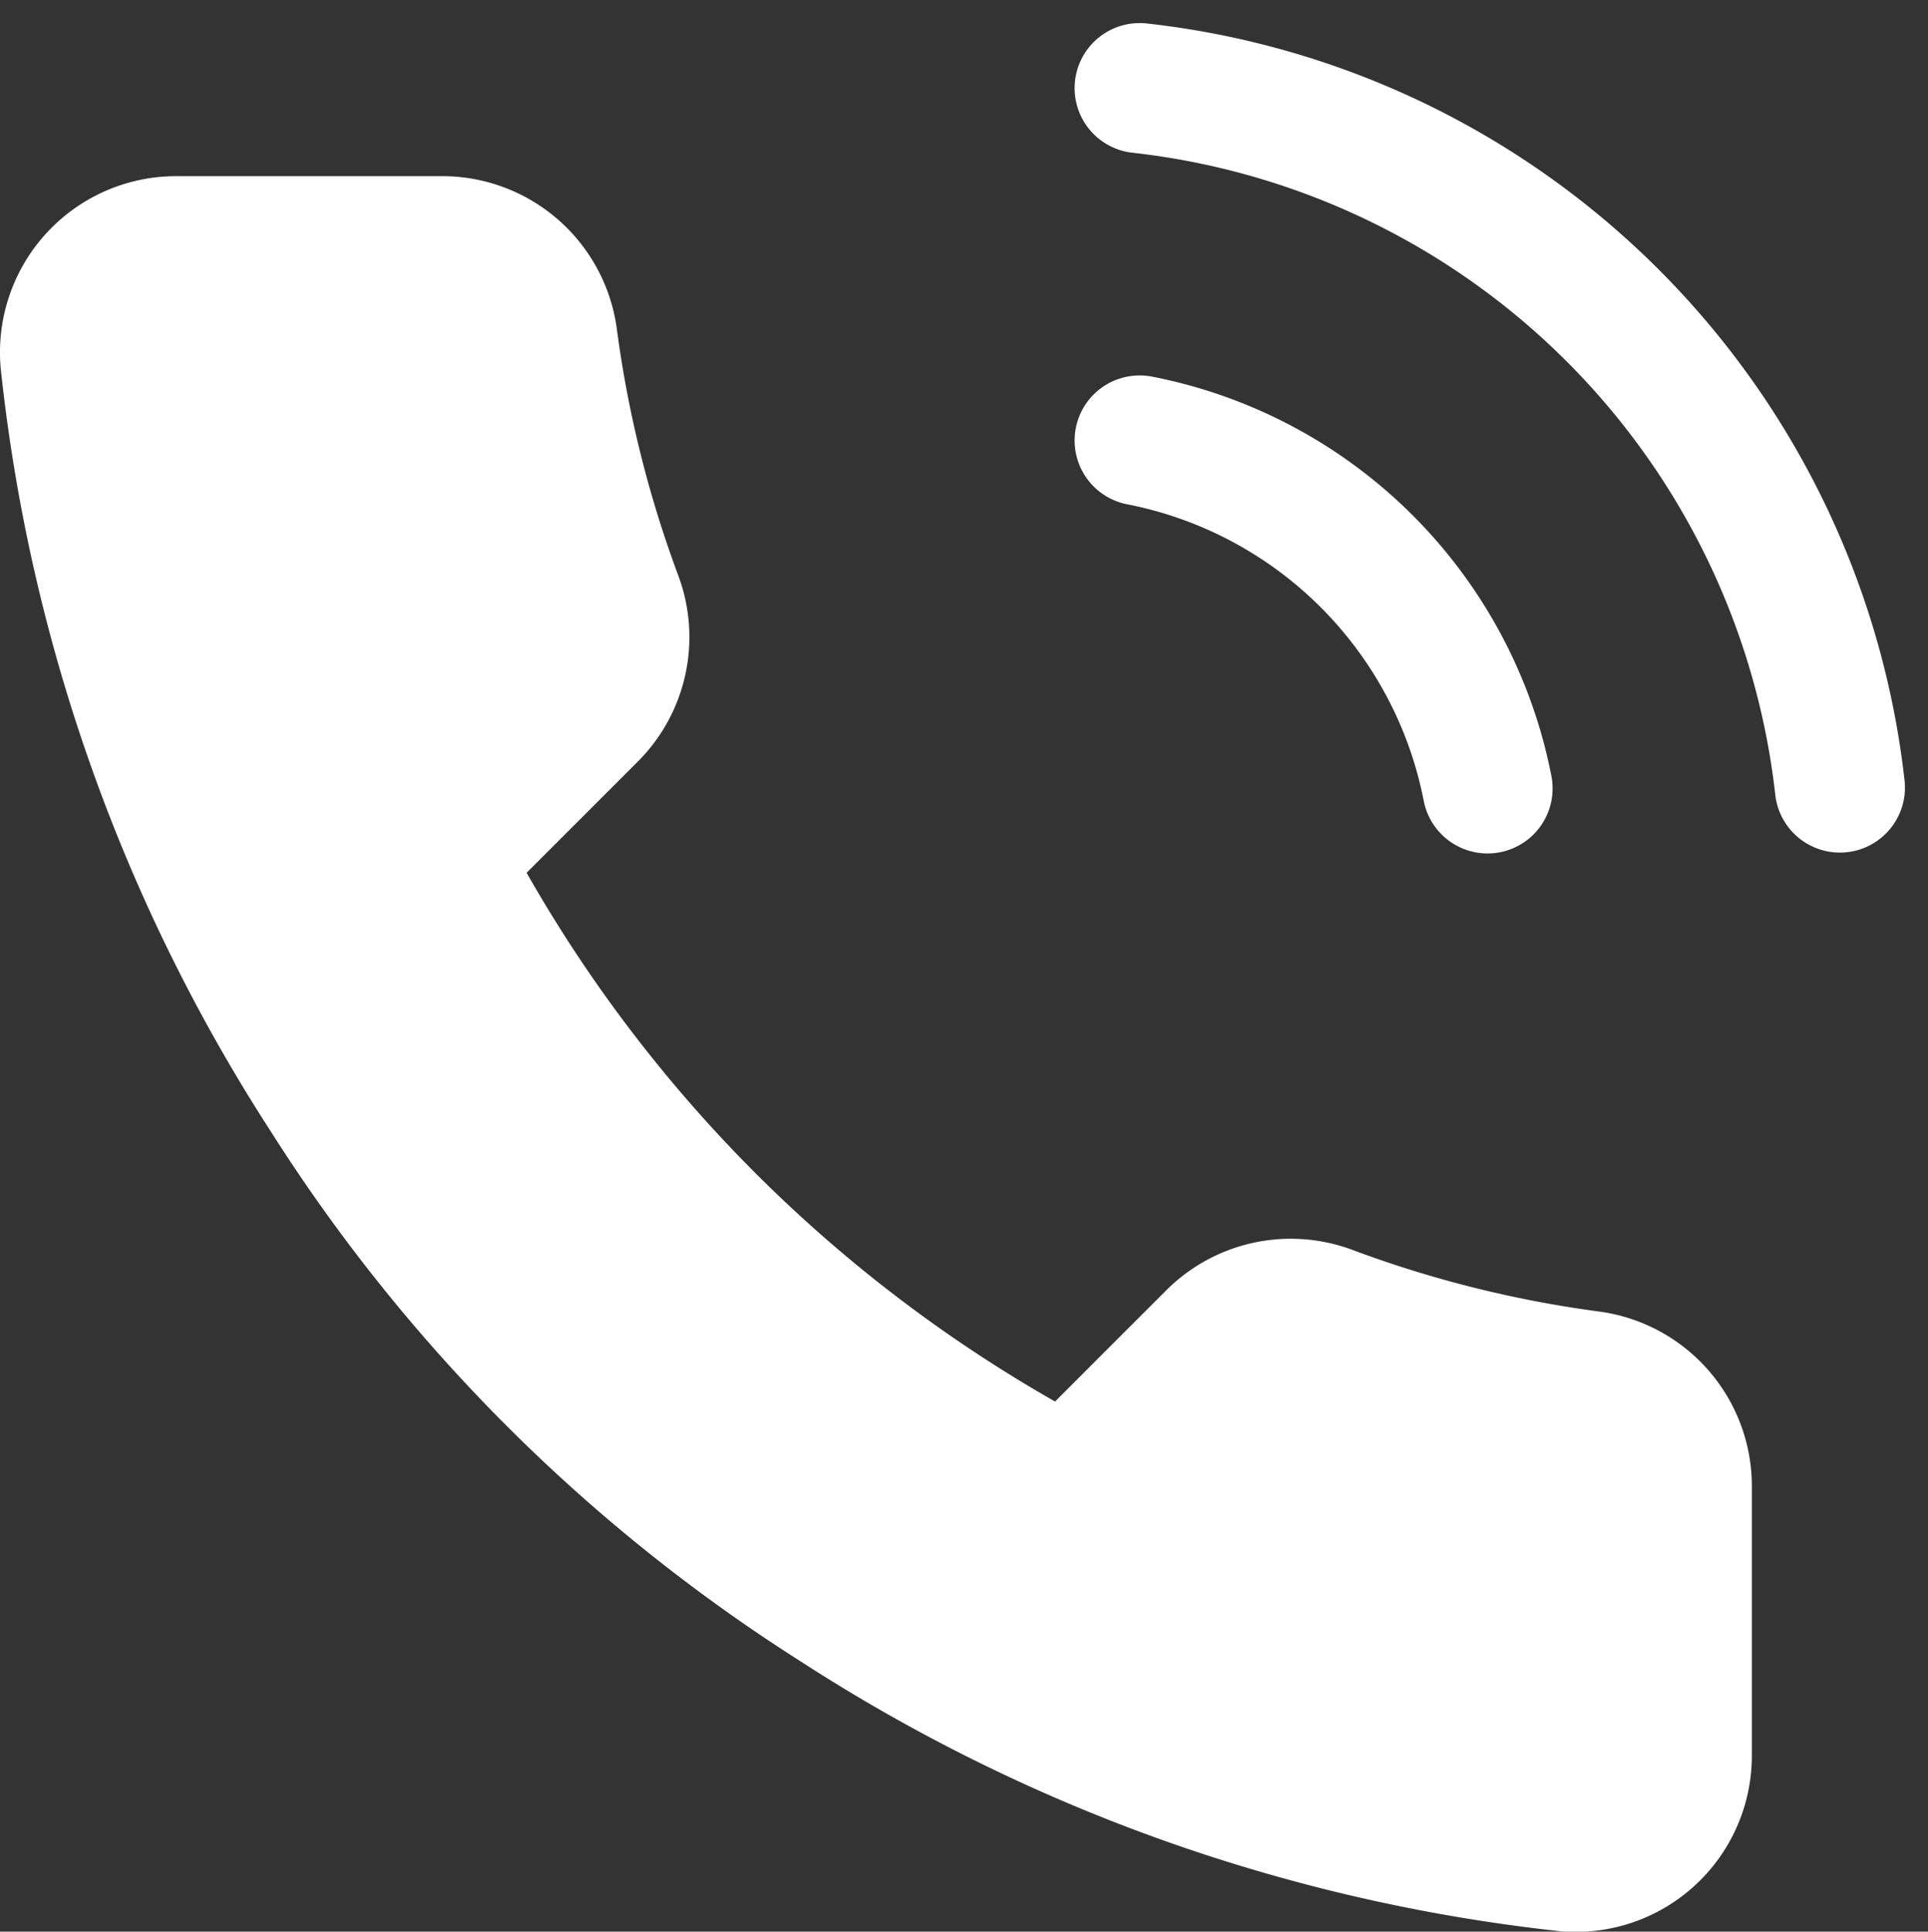 <svg xmlns="http://www.w3.org/2000/svg" xmlns:xlink="http://www.w3.org/1999/xlink" width="44.471" height="44.552" viewBox="0 0 44.471 44.552">
  <rect x="0" y="0" width="44.471" height="44.552" fill="#333333" stroke="none"/>
  <defs>
    <clipPath id="clip-path">
      <rect id="Rectangle_1786" data-name="Rectangle 1786" width="44.471" height="44.552" fill="none"/>
    </clipPath>
  </defs>
  <g id="Group_3264" data-name="Group 3264" transform="translate(0 0)">
    <g id="Group_3263" data-name="Group 3263" transform="translate(0 0)" clip-path="url(#clip-path)">
      <path id="Path_2593" data-name="Path 2593" d="M40.408,32.314v6.1a4.062,4.062,0,0,1-4.047,4.08c-.128,0-.254,0-.382-.016a40.2,40.2,0,0,1-17.534-6.237A39.612,39.612,0,0,1,6.254,24.045,40.2,40.2,0,0,1,.016,6.429,4.065,4.065,0,0,1,3.7,2.016C3.818,2.006,3.94,2,4.06,2h6.1a4.064,4.064,0,0,1,4.064,3.495A26.073,26.073,0,0,0,15.641,11.2a4.062,4.062,0,0,1-.914,4.287l-2.58,2.58A32.508,32.508,0,0,0,24.336,30.262l2.58-2.58a4.062,4.062,0,0,1,4.287-.914,26.073,26.073,0,0,0,5.709,1.422,4.064,4.064,0,0,1,3.495,4.124" transform="translate(0 2.063)" fill="#fff"/>
      <path id="Path_2594" data-name="Path 2594" d="M12.938,5a10.16,10.16,0,0,1,8.025,8.025" transform="translate(13.349 5.159)" fill="none" stroke="#fff" stroke-linecap="round" stroke-linejoin="round" stroke-width="3"/>
      <path id="Path_2595" data-name="Path 2595" d="M12.938,1A18.285,18.285,0,0,1,29.09,17.132" transform="translate(13.349 1.032)" fill="none" stroke="#fff" stroke-linecap="round" stroke-linejoin="round" stroke-width="3"/>
    </g>
  </g>
</svg>
